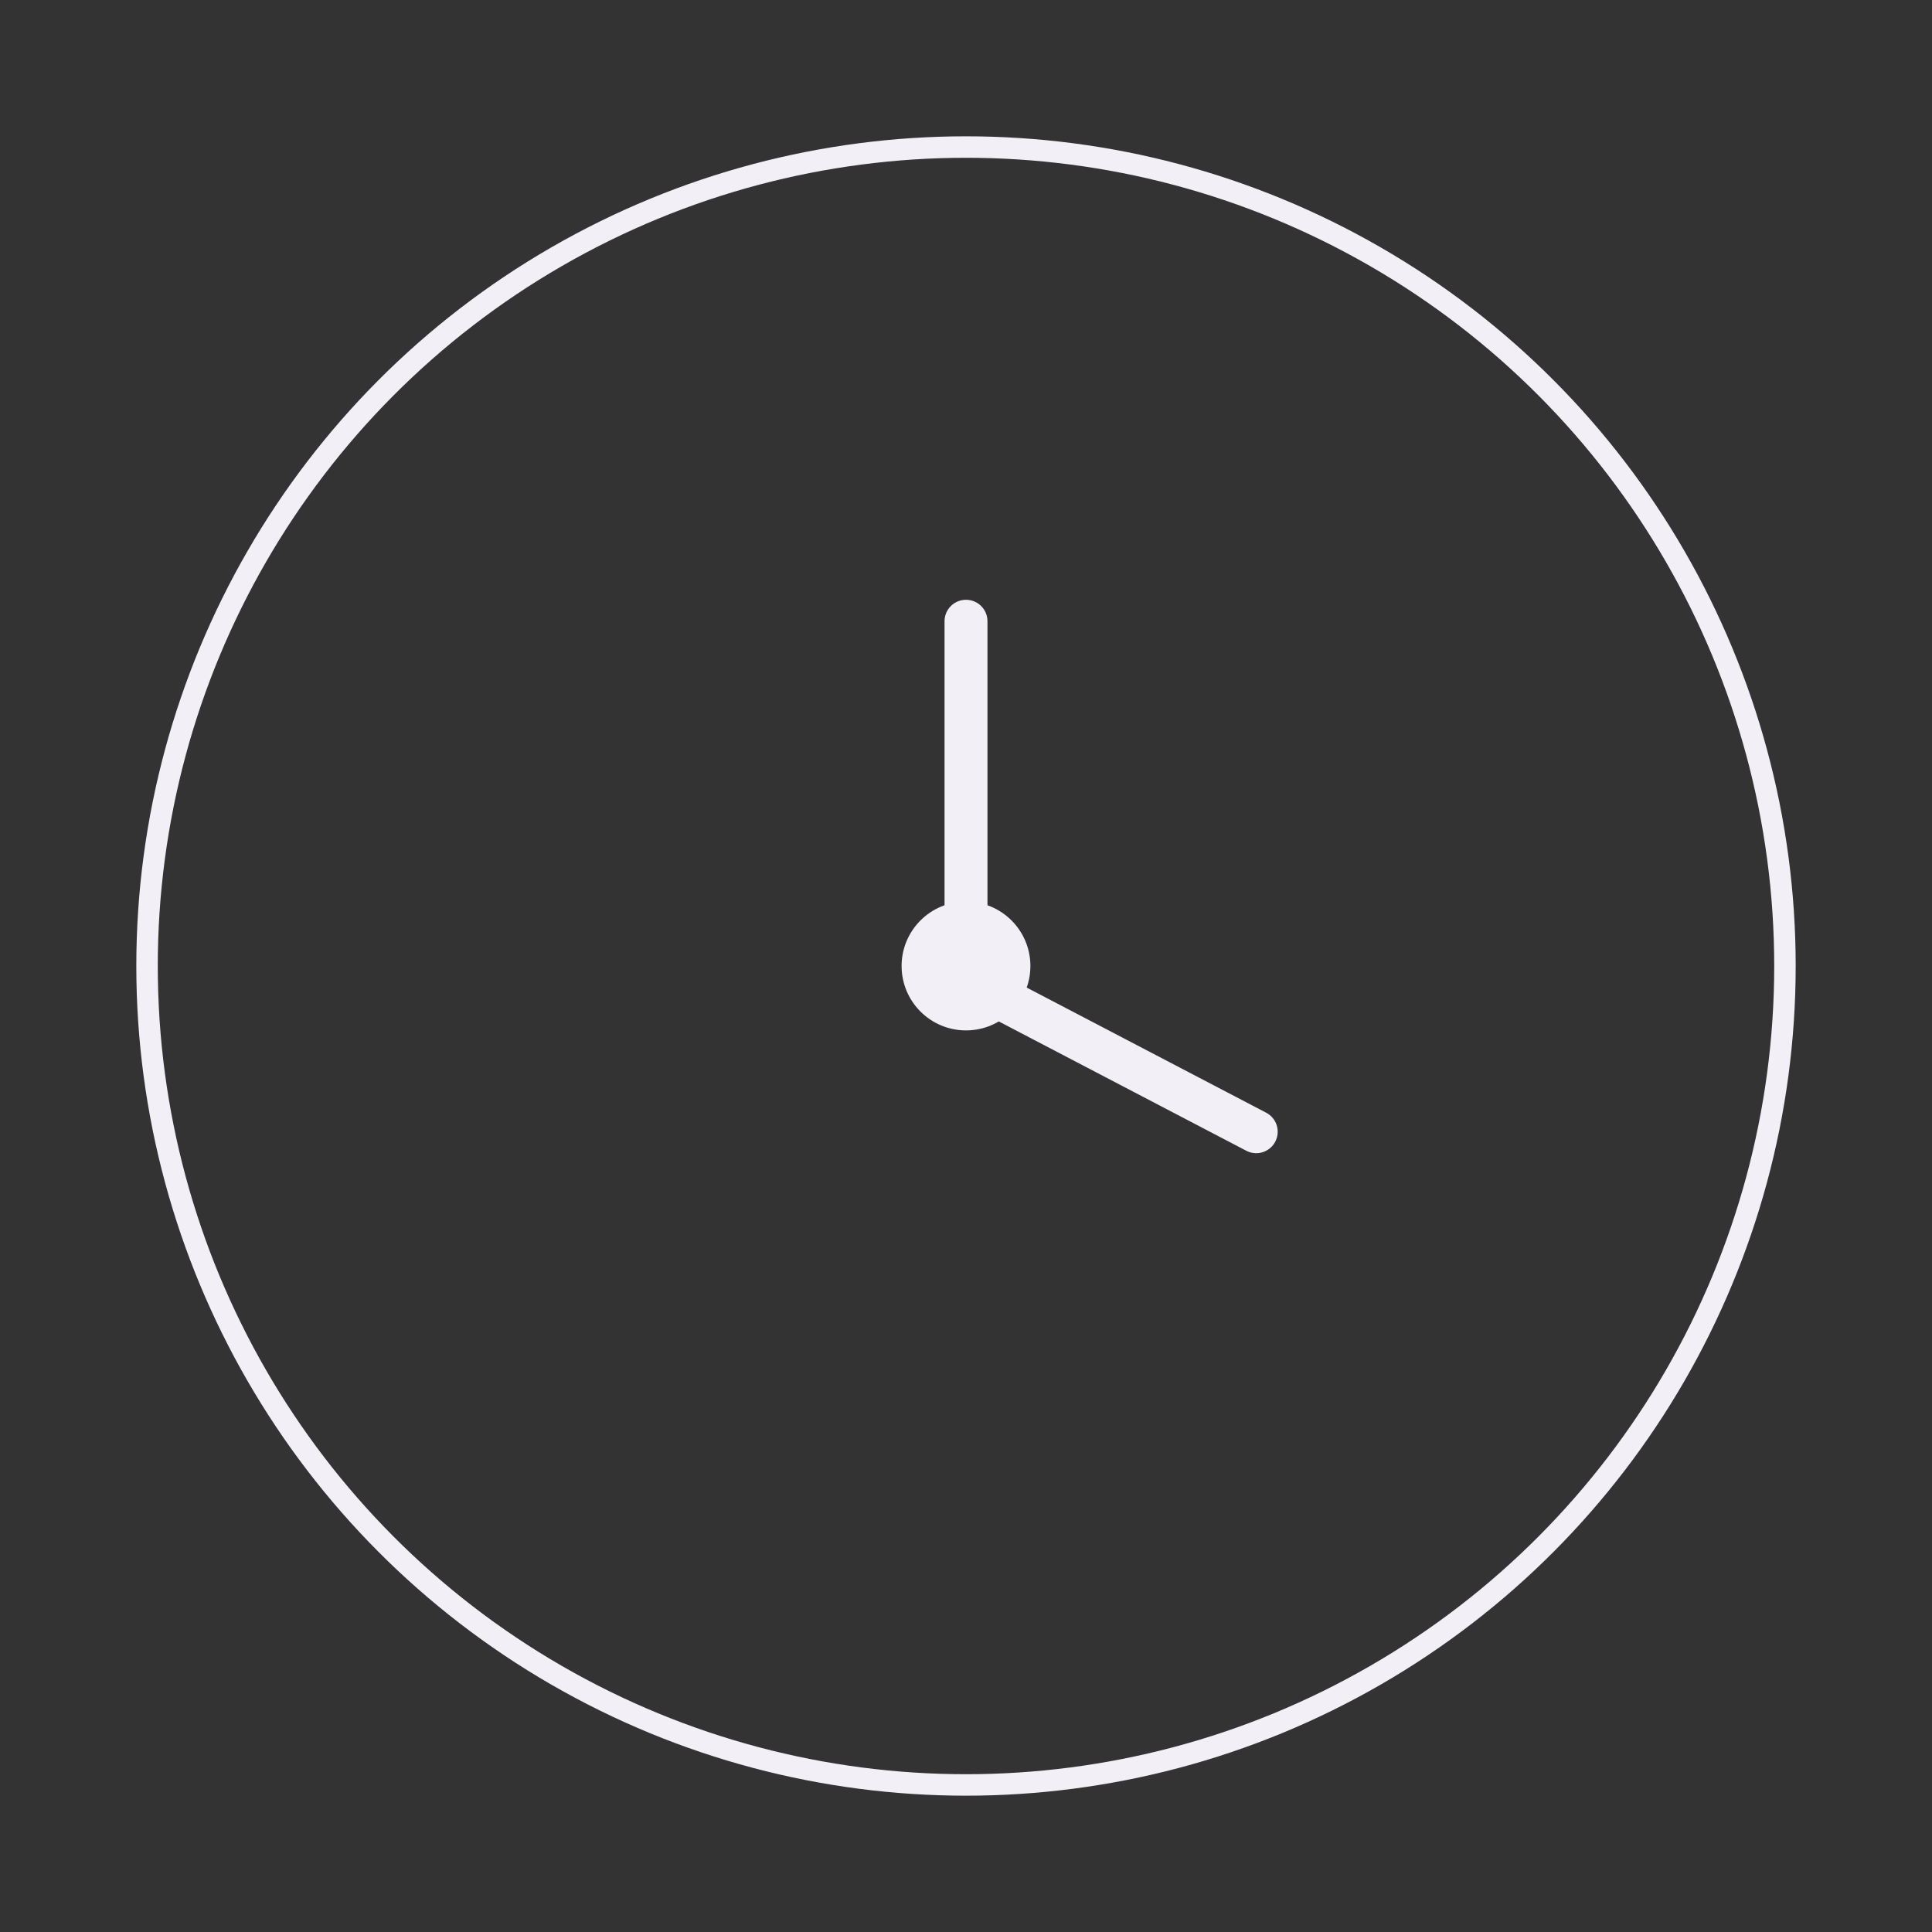 <svg id="Layer_1" data-name="Layer 1" xmlns="http://www.w3.org/2000/svg" viewBox="0 0 90 90"><rect x="0" y="0" width="90" height="90" fill="#333333" stroke="none"/><defs><style>.cls-1,.cls-3{fill:none;stroke:#f3eff7;stroke-miterlimit:10;}.cls-2{fill:#f3eff7;}.cls-3{stroke-linecap:round;stroke-width:2px;}</style></defs><title>icon</title><circle class="cls-1" cx="45" cy="45" r="38.15"/><circle class="cls-2" cx="45" cy="45" r="3"/><line class="cls-3" x1="45" y1="45" x2="45" y2="28.94"/><line class="cls-3" x1="58.52" y1="52.72" x2="43.82" y2="45.04"/></svg>